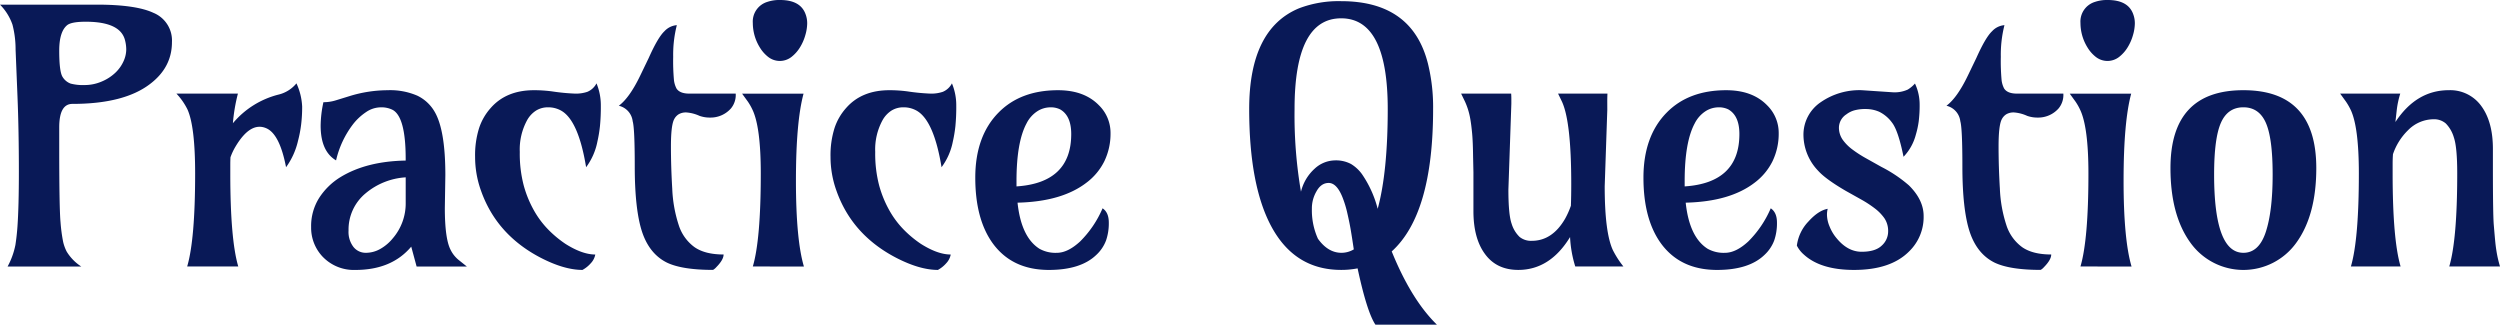 <svg xmlns="http://www.w3.org/2000/svg" viewBox="0 0 761.994 98.965">
  <g id="question_title_en" transform="translate(-439.998 -2813.106)">
    <path id="Op_component_1" data-name="Op component 1" d="M1486.062,2845.773q-4.011,0-4.011,7.147v6.573q0,18.155.4,22.407a49.855,49.855,0,0,0,.792,5.921,12.618,12.618,0,0,0,1.083,2.974,14.25,14.25,0,0,0,4.433,4.539H1466.32a23.1,23.1,0,0,0,2.375-6.573q.422-2.713.634-5.738.422-6.156.422-16.538,0-12.573-.422-22.955l-.581-14.346a29.875,29.875,0,0,0-.95-7.564,16.22,16.22,0,0,0-3.8-6.1H1493.5q11.93,0,17.261,2.5a9.1,9.1,0,0,1,5.648,8.921q0,7.72-6.7,12.781Q1501.792,2845.773,1486.062,2845.773Zm13.17-9.573a11.052,11.052,0,0,0,2.454-3.5,8.815,8.815,0,0,0,.792-3.443,11.411,11.411,0,0,0-.449-3.157,5.9,5.9,0,0,0-1.769-2.765q-2.956-2.608-10.135-2.608-4.328,0-5.648,1.043-2.428,1.983-2.428,7.774,0,6.521,1.056,8.06a4.793,4.793,0,0,0,2.428,1.983,14.673,14.673,0,0,0,4.2.443,13.175,13.175,0,0,0,5.331-1.1A13.613,13.613,0,0,0,1499.232,2836.2Z" transform="translate(-1024 -1)" fill="#091957"/>
    <path id="Op_component_2" data-name="Op component 2" d="M1521.047,2895.333q2.428-8.243,2.428-28.327,0-14.295-2.323-19.512a19.639,19.639,0,0,0-3.378-4.852h18.739a53.348,53.348,0,0,0-1.531,9.026,26.644,26.644,0,0,1,13.83-8.712,10.108,10.108,0,0,0,5.542-3.443,18.8,18.8,0,0,1,1.742,7.095,44.433,44.433,0,0,1-.317,5.5,37.522,37.522,0,0,1-.95,4.93,22.059,22.059,0,0,1-3.642,8.034q-1.953-10.174-6.07-11.894-4.75-2.036-9.29,5.529a18.247,18.247,0,0,0-1.583,3.339q-.053,1.2-.053,2.452v2.5q0,20.084,2.428,28.327Z" transform="translate(-1024 -1)" fill="#091957"/>
    <path id="Op_component_3" data-name="Op component 3" d="M1599.74,2867.475l-.158,10.017q0,9.338,1.742,12.729a9.209,9.209,0,0,0,2.481,3.13l2.481,1.983h-15.308l-1.636-6.052q-5.965,7.095-17,7.1a13.145,13.145,0,0,1-10.135-4.174,12.826,12.826,0,0,1-3.378-8.869,16.1,16.1,0,0,1,2.454-8.921,20.451,20.451,0,0,1,6.466-6.312q7.918-4.851,19.9-5.061v-.573q0-12.677-3.959-14.868a7.575,7.575,0,0,0-3.669-.783,8.052,8.052,0,0,0-4.46,1.461,16.934,16.934,0,0,0-4.011,3.756,28.726,28.726,0,0,0-5.12,10.956q-4.7-2.765-4.7-10.591a34.641,34.641,0,0,1,.845-7.147,12.4,12.4,0,0,0,3.8-.574l4.064-1.251a39.732,39.732,0,0,1,11.666-1.827,20.867,20.867,0,0,1,9.105,1.67,12.209,12.209,0,0,1,5.3,4.956Q1599.741,2853.806,1599.74,2867.475Zm-28,21.911a4.744,4.744,0,0,0,3.774,1.774,8.893,8.893,0,0,0,4.381-1.174,13.39,13.39,0,0,0,3.8-3.208,16.278,16.278,0,0,0,3.959-10.9v-7.721a20.975,20.975,0,0,0-12.193,4.852,14.339,14.339,0,0,0-5.226,11.372A7.52,7.52,0,0,0,1571.738,2889.386Z" transform="translate(-1024 -1)" fill="#091957"/>
    <path id="Op_component_4" data-name="Op component 4" d="M1645.81,2839.513a17.48,17.48,0,0,1,1.319,6.86,59.544,59.544,0,0,1-.264,6.182,40.453,40.453,0,0,1-.791,4.747,19.234,19.234,0,0,1-3.431,7.773q-2.322-14.19-7.548-17.216a7.972,7.972,0,0,0-3.985-1.044,6.868,6.868,0,0,0-3.722.992,8.225,8.225,0,0,0-2.692,2.869,18.61,18.61,0,0,0-2.269,9.73,38.172,38.172,0,0,0,1.214,10.277,33.466,33.466,0,0,0,3.193,7.722,27.837,27.837,0,0,0,4.487,5.895,33.243,33.243,0,0,0,5.041,4.148q5.12,3.234,9.079,3.234a5.251,5.251,0,0,1-1.372,2.661,9.175,9.175,0,0,1-2.534,2.035q-5.595,0-12.827-3.756-13.46-7.043-18.158-20.555a30.394,30.394,0,0,1-1.742-10.147,27.484,27.484,0,0,1,1.214-8.764,17.232,17.232,0,0,1,3.537-6.13q4.75-5.425,13.2-5.425a41.245,41.245,0,0,1,5.542.365,62.711,62.711,0,0,0,7.1.678,11.025,11.025,0,0,0,3.616-.547A5.517,5.517,0,0,0,1645.81,2839.513Z" transform="translate(-1024 -1)" fill="#091957"/>
    <path id="Op_component_5" data-name="Op component 5" d="M1670.293,2821.775a36.55,36.55,0,0,0-1.108,9.625,63.887,63.887,0,0,0,.238,7.173,7.426,7.426,0,0,0,.765,2.5q1,1.565,3.906,1.565h14.147a6.436,6.436,0,0,1-1.426,4.487,8.27,8.27,0,0,1-6.334,2.817,9.483,9.483,0,0,1-3.273-.522,11.733,11.733,0,0,0-4.011-1.043,4.41,4.41,0,0,0-2.323.547,3.841,3.841,0,0,0-1.426,1.592q-.95,1.878-.95,8.19t.4,12.938a40.808,40.808,0,0,0,1.979,11.086,13.267,13.267,0,0,0,4.8,6.7q3.22,2.243,8.868,2.243,0,1.617-2.217,3.861a3.841,3.841,0,0,1-1,.835q-9.343,0-13.988-2.191-5.331-2.609-7.6-9.286-2.269-6.782-2.27-20.085,0-11.635-.633-13.746a5.5,5.5,0,0,0-4.223-4.722q3.273-2.452,6.493-9.129l2.639-5.477q2.8-6.261,4.777-8.112A5.713,5.713,0,0,1,1670.293,2821.775Z" transform="translate(-1024 -1)" fill="#091957"/>
    <path id="Op_component_6" data-name="Op component 6" d="M1693.455,2895.333q2.428-8.243,2.428-28.327,0-14.138-2.534-19.459a17.2,17.2,0,0,0-1.425-2.5l-1.742-2.4h18.739q-2.323,8.609-2.323,26.528t2.428,26.163Zm14.331-66.724a10.948,10.948,0,0,1-2.613,2.9,5.757,5.757,0,0,1-6.968,0,10.573,10.573,0,0,1-2.587-2.9,14.2,14.2,0,0,1-2.164-7.513,6.255,6.255,0,0,1,4.434-6.416,11.363,11.363,0,0,1,3.854-.574q6.281,0,7.812,4.382a7.811,7.811,0,0,1,.475,2.791,13.256,13.256,0,0,1-.581,3.573A14.49,14.49,0,0,1,1707.786,2828.609Z" transform="translate(-1024 -1)" fill="#091957"/>
    <path id="Op_component_7" data-name="Op component 7" d="M1754.146,2839.513a17.476,17.476,0,0,1,1.32,6.86,59.592,59.592,0,0,1-.264,6.182,40.5,40.5,0,0,1-.792,4.747,19.229,19.229,0,0,1-3.431,7.773q-2.323-14.19-7.548-17.216a7.974,7.974,0,0,0-3.986-1.044,6.867,6.867,0,0,0-3.721.992,8.224,8.224,0,0,0-2.692,2.869,18.609,18.609,0,0,0-2.27,9.73,38.182,38.182,0,0,0,1.214,10.277,33.456,33.456,0,0,0,3.194,7.722,27.831,27.831,0,0,0,4.486,5.895,33.267,33.267,0,0,0,5.041,4.148q5.121,3.234,9.079,3.234a5.252,5.252,0,0,1-1.373,2.661,9.175,9.175,0,0,1-2.534,2.035q-5.6,0-12.827-3.756-13.46-7.043-18.158-20.555a30.39,30.39,0,0,1-1.742-10.147,27.467,27.467,0,0,1,1.214-8.764,17.228,17.228,0,0,1,3.536-6.13q4.751-5.425,13.2-5.425a41.242,41.242,0,0,1,5.542.365,62.712,62.712,0,0,0,7.1.678,11.025,11.025,0,0,0,3.616-.547A5.516,5.516,0,0,0,1754.146,2839.513Z" transform="translate(-1024 -1)" fill="#091957"/>
    <path id="Op_component_8" data-name="Op component 8" d="M1800.06,2877.6q1.9,1.252,1.9,4.356a16.082,16.082,0,0,1-.845,5.452,11.535,11.535,0,0,1-2.956,4.382q-4.75,4.591-14.463,4.591-11.3,0-17.208-8.243-5.226-7.355-5.226-19.877,0-12.625,7.073-19.824,6.7-6.834,18.158-6.834,7.971,0,12.457,4.591a11.756,11.756,0,0,1,3.537,8.425,19.35,19.35,0,0,1-1.874,8.608,18.361,18.361,0,0,1-5.516,6.6q-7.5,5.738-20.956,6.051,1.109,10.486,6.651,14.034a9.979,9.979,0,0,0,5.331,1.251q3.325,0,7.073-3.443A31.969,31.969,0,0,0,1800.06,2877.6Zm-26.235-6.677q16.681-1.1,16.68-15.964,0-5.583-3.378-7.512a6.443,6.443,0,0,0-3.062-.626,7.426,7.426,0,0,0-3.827,1.148,9.518,9.518,0,0,0-3.352,3.756q-3.061,5.686-3.062,17.581Z" transform="translate(-1024 -1)" fill="#091957"/>
    <path id="Op_component_9" data-name="Op component 9" d="M1900.806,2847.338q0,31.98-12.616,43.4,5.965,14.712,13.777,22.329h-18.739q-2.587-3.861-5.437-17.164a25.83,25.83,0,0,1-5.015.47q-14.041,0-21.167-13.043-6.862-12.572-6.862-36,0-24.363,15.149-30.676a33.866,33.866,0,0,1,12.88-2.191q21.642,0,26.445,18.989A55.4,55.4,0,0,1,1900.806,2847.338Zm-16.891,30.415q3.062-11.217,3.062-30.415,0-27.65-14.2-27.649t-14.2,27.649a137.684,137.684,0,0,0,1.953,25.2,13.873,13.873,0,0,1,4.2-7.043,9.273,9.273,0,0,1,6.07-2.5,9.755,9.755,0,0,1,4.988,1.1,11.482,11.482,0,0,1,3.326,3.078A33.162,33.162,0,0,1,1883.915,2877.753Zm-11.032,13.407a7.354,7.354,0,0,0,3.748-1.043l-.317-2.087q-.158-1.095-.554-3.5t-1.082-5.374a32.026,32.026,0,0,0-1.531-5.008q-1.742-4.278-4.17-4.279-2.323,0-3.748,2.609a10.245,10.245,0,0,0-1.372,5.269,20.958,20.958,0,0,0,1.847,9.129Q1868.766,2891.16,1872.883,2891.16Z" transform="translate(-1024 -1)" fill="#091957"/>
    <path id="Op_component_10" data-name="Op component 10" d="M1953.9,2847.547l-.792,23.319q0,14.243,2.533,19.564a28.594,28.594,0,0,0,3.167,4.9h-14.674a35.686,35.686,0,0,1-1.583-8.973q-6.123,10.016-15.783,10.017-6.651,0-10.188-4.9-3.484-4.748-3.484-13.042v-11.843l-.105-4.747q-.053-4.538-.291-7.069t-.528-4.226a22.637,22.637,0,0,0-.713-3.026,21.448,21.448,0,0,0-.95-2.478l-1.161-2.4H1924.6q.053.835.053,1.565v1.513l-.9,26.189q0,7.669,1,10.434a9.356,9.356,0,0,0,2.4,3.965,5.518,5.518,0,0,0,3.721,1.2q6.281,0,10.188-6.782a25.6,25.6,0,0,0,1.742-3.912q.106-2.921.106-6.626,0-19.042-2.85-25.145l-1.161-2.4h15.044q-.053,1.3-.053,2.4Z" transform="translate(-1024 -1)" fill="#091957"/>
    <path id="Op_component_11" data-name="Op component 11" d="M2003.714,2877.6q1.9,1.252,1.9,4.356a16.082,16.082,0,0,1-.844,5.452,11.537,11.537,0,0,1-2.956,4.382q-4.751,4.591-14.463,4.591-11.3,0-17.208-8.243-5.225-7.355-5.226-19.877,0-12.625,7.073-19.824,6.7-6.834,18.158-6.834,7.97,0,12.458,4.591a11.757,11.757,0,0,1,3.536,8.425,19.348,19.348,0,0,1-1.874,8.608,18.36,18.36,0,0,1-5.516,6.6q-7.5,5.738-20.956,6.051,1.109,10.486,6.651,14.034a9.978,9.978,0,0,0,5.331,1.251q3.326,0,7.073-3.443A31.967,31.967,0,0,0,2003.714,2877.6Zm-26.234-6.677q16.68-1.1,16.68-15.964,0-5.583-3.378-7.512a6.444,6.444,0,0,0-3.062-.626,7.427,7.427,0,0,0-3.827,1.148,9.523,9.523,0,0,0-3.352,3.756q-3.061,5.686-3.061,17.581Z" transform="translate(-1024 -1)" fill="#091957"/>
    <path id="Op_component_12" data-name="Op component 12" d="M2047.675,2839.564a15.1,15.1,0,0,1,1.425,6.313,39.42,39.42,0,0,1-.29,5.269,26.747,26.747,0,0,1-.871,4.017,15.3,15.3,0,0,1-3.747,6.73q-1.636-8.086-3.563-10.486a10.6,10.6,0,0,0-3.853-3.234,10.179,10.179,0,0,0-4.091-.835,12.429,12.429,0,0,0-3.537.417,7.251,7.251,0,0,0-2.375,1.2,4.9,4.9,0,0,0-2.27,3.913,6.448,6.448,0,0,0,1.109,3.782,13.382,13.382,0,0,0,2.93,2.974,35.928,35.928,0,0,0,4.144,2.687l4.75,2.66a41.386,41.386,0,0,1,8.393,5.635q4.486,4.435,4.487,9.338a14.587,14.587,0,0,1-4.434,10.8q-5.6,5.635-16.786,5.635-10.187,0-15.307-4.7a8.907,8.907,0,0,1-2.111-2.713,12.97,12.97,0,0,1,3.536-7.356q3.009-3.339,5.859-3.861a7.309,7.309,0,0,0-.211,2.034,9.565,9.565,0,0,0,.791,3.365,13.058,13.058,0,0,0,2.27,3.73q3.325,3.965,7.5,3.965t6.123-1.878a5.791,5.791,0,0,0,1.953-4.278,6.939,6.939,0,0,0-1.108-4.017,13.552,13.552,0,0,0-2.93-3.026,33.9,33.9,0,0,0-4.144-2.713l-4.751-2.66q-6.07-3.547-8.34-6.052a15.933,15.933,0,0,1-4.54-10.9,11.928,11.928,0,0,1,5.278-10.069,20.691,20.691,0,0,1,12.51-3.652l9.29.626a9.682,9.682,0,0,0,4.7-.808A9.305,9.305,0,0,0,2047.675,2839.564Z" transform="translate(-1024 -1)" fill="#091957"/>
    <path id="Op_component_13" data-name="Op component 13" d="M2074.953,2821.775a36.534,36.534,0,0,0-1.108,9.625,63.93,63.93,0,0,0,.238,7.173,7.426,7.426,0,0,0,.765,2.5q1,1.565,3.906,1.565H2092.9a6.437,6.437,0,0,1-1.425,4.487,8.27,8.27,0,0,1-6.334,2.817,9.481,9.481,0,0,1-3.273-.522,11.738,11.738,0,0,0-4.012-1.043,4.409,4.409,0,0,0-2.323.547,3.837,3.837,0,0,0-1.425,1.592q-.951,1.878-.95,8.19t.4,12.938a40.826,40.826,0,0,0,1.979,11.086,13.271,13.271,0,0,0,4.8,6.7q3.22,2.243,8.868,2.243,0,1.617-2.217,3.861a3.843,3.843,0,0,1-1,.835q-9.343,0-13.988-2.191-5.331-2.609-7.6-9.286-2.27-6.782-2.27-20.085,0-11.635-.634-13.746a5.5,5.5,0,0,0-4.223-4.722q3.272-2.452,6.493-9.129l2.639-5.477q2.8-6.261,4.777-8.112A5.714,5.714,0,0,1,2074.953,2821.775Z" transform="translate(-1024 -1)" fill="#091957"/>
    <path id="Op_component_14" data-name="Op component 14" d="M2098.117,2895.333q2.428-8.243,2.428-28.327,0-14.138-2.534-19.459a17.218,17.218,0,0,0-1.425-2.5l-1.742-2.4h18.739q-2.322,8.609-2.323,26.528t2.428,26.163Zm14.332-66.724a10.954,10.954,0,0,1-2.613,2.9,5.757,5.757,0,0,1-6.968,0,10.57,10.57,0,0,1-2.586-2.9,14.2,14.2,0,0,1-2.164-7.513,6.256,6.256,0,0,1,4.434-6.416,11.358,11.358,0,0,1,3.853-.574q6.282,0,7.812,4.382a7.811,7.811,0,0,1,.475,2.791,13.25,13.25,0,0,1-.58,3.573A14.494,14.494,0,0,1,2112.448,2828.609Z" transform="translate(-1024 -1)" fill="#091957"/>
    <path id="Op_component_15" data-name="Op component 15" d="M2147.776,2841.6q22.223,0,22.223,23.737,0,14.4-6.124,22.8a19.843,19.843,0,0,1-32.2,0q-6.123-8.4-6.123-22.8Q2125.554,2841.6,2147.776,2841.6Zm-6.836,9.912q-2.085,4.7-2.085,15.807,0,23.841,8.92,23.841,4.751,0,6.836-6.364t2.085-17.477q0-11.112-2.085-15.807t-6.836-4.7Q2143.025,2846.816,2140.94,2851.511Z" transform="translate(-1024 -1)" fill="#091957"/>
    <path id="Op_component_16" data-name="Op component 16" d="M2180.544,2895.333q2.428-8.243,2.428-28.327,0-14.295-2.533-19.512a18.783,18.783,0,0,0-1.425-2.452l-1.742-2.4h18.317a27.943,27.943,0,0,0-1.056,4.9l-.422,3.756q6.387-9.7,16.258-9.7a11.666,11.666,0,0,1,9.976,4.9q3.484,4.8,3.484,12.99v5.582q0,14.346.264,17.529t.422,4.852q.158,1.67.369,2.974a35.11,35.11,0,0,0,1.109,4.9h-15.466q2.428-8.243,2.428-28.327,0-8.035-1.029-11.008a10.1,10.1,0,0,0-2.455-4.252,5.4,5.4,0,0,0-3.747-1.279,10.968,10.968,0,0,0-7.76,3.339,18.482,18.482,0,0,0-4.592,7.3q-.105,1.409-.105,2.922v2.974q0,20.084,2.428,28.327Z" transform="translate(-1024 -1)" fill="#091957"/>
  </g>
</svg>
